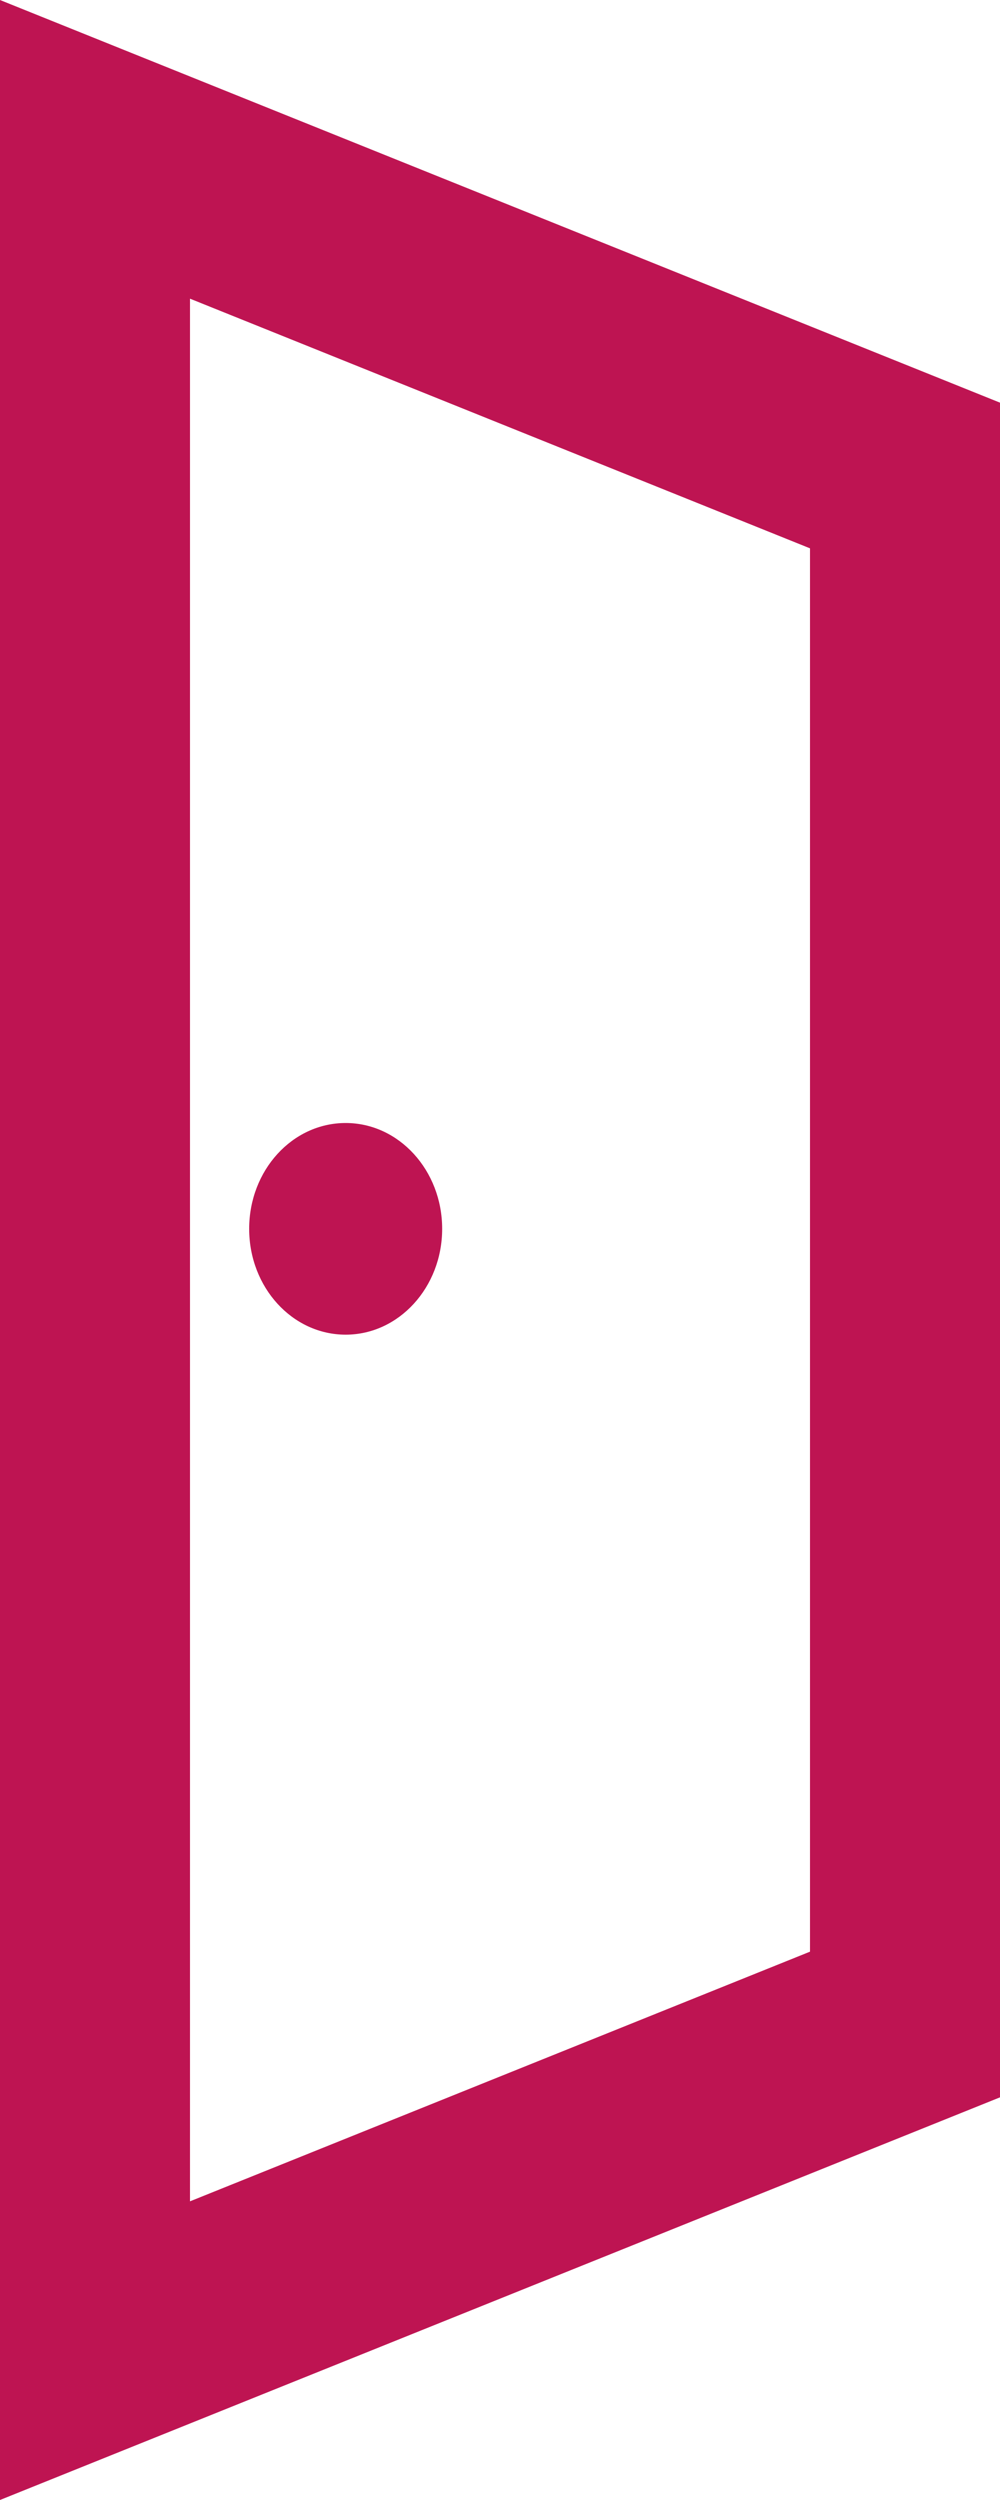 <svg width="6" height="15" viewBox="0 0 6 15" fill="none" xmlns="http://www.w3.org/2000/svg">
<path fill-rule="evenodd" clip-rule="evenodd" d="M0 0L6 2.416V12.584L0 15V0ZM1.14 1.792V13.208L4.86 11.71V3.29L1.14 1.792Z" fill="#BE1452"/>
<path d="M2.653 7.373C2.653 7.724 2.393 8.008 2.074 8.008C1.754 8.008 1.495 7.724 1.495 7.373C1.495 7.022 1.754 6.738 2.074 6.738C2.393 6.738 2.653 7.022 2.653 7.373Z" fill="#BE1452"/>
</svg>
